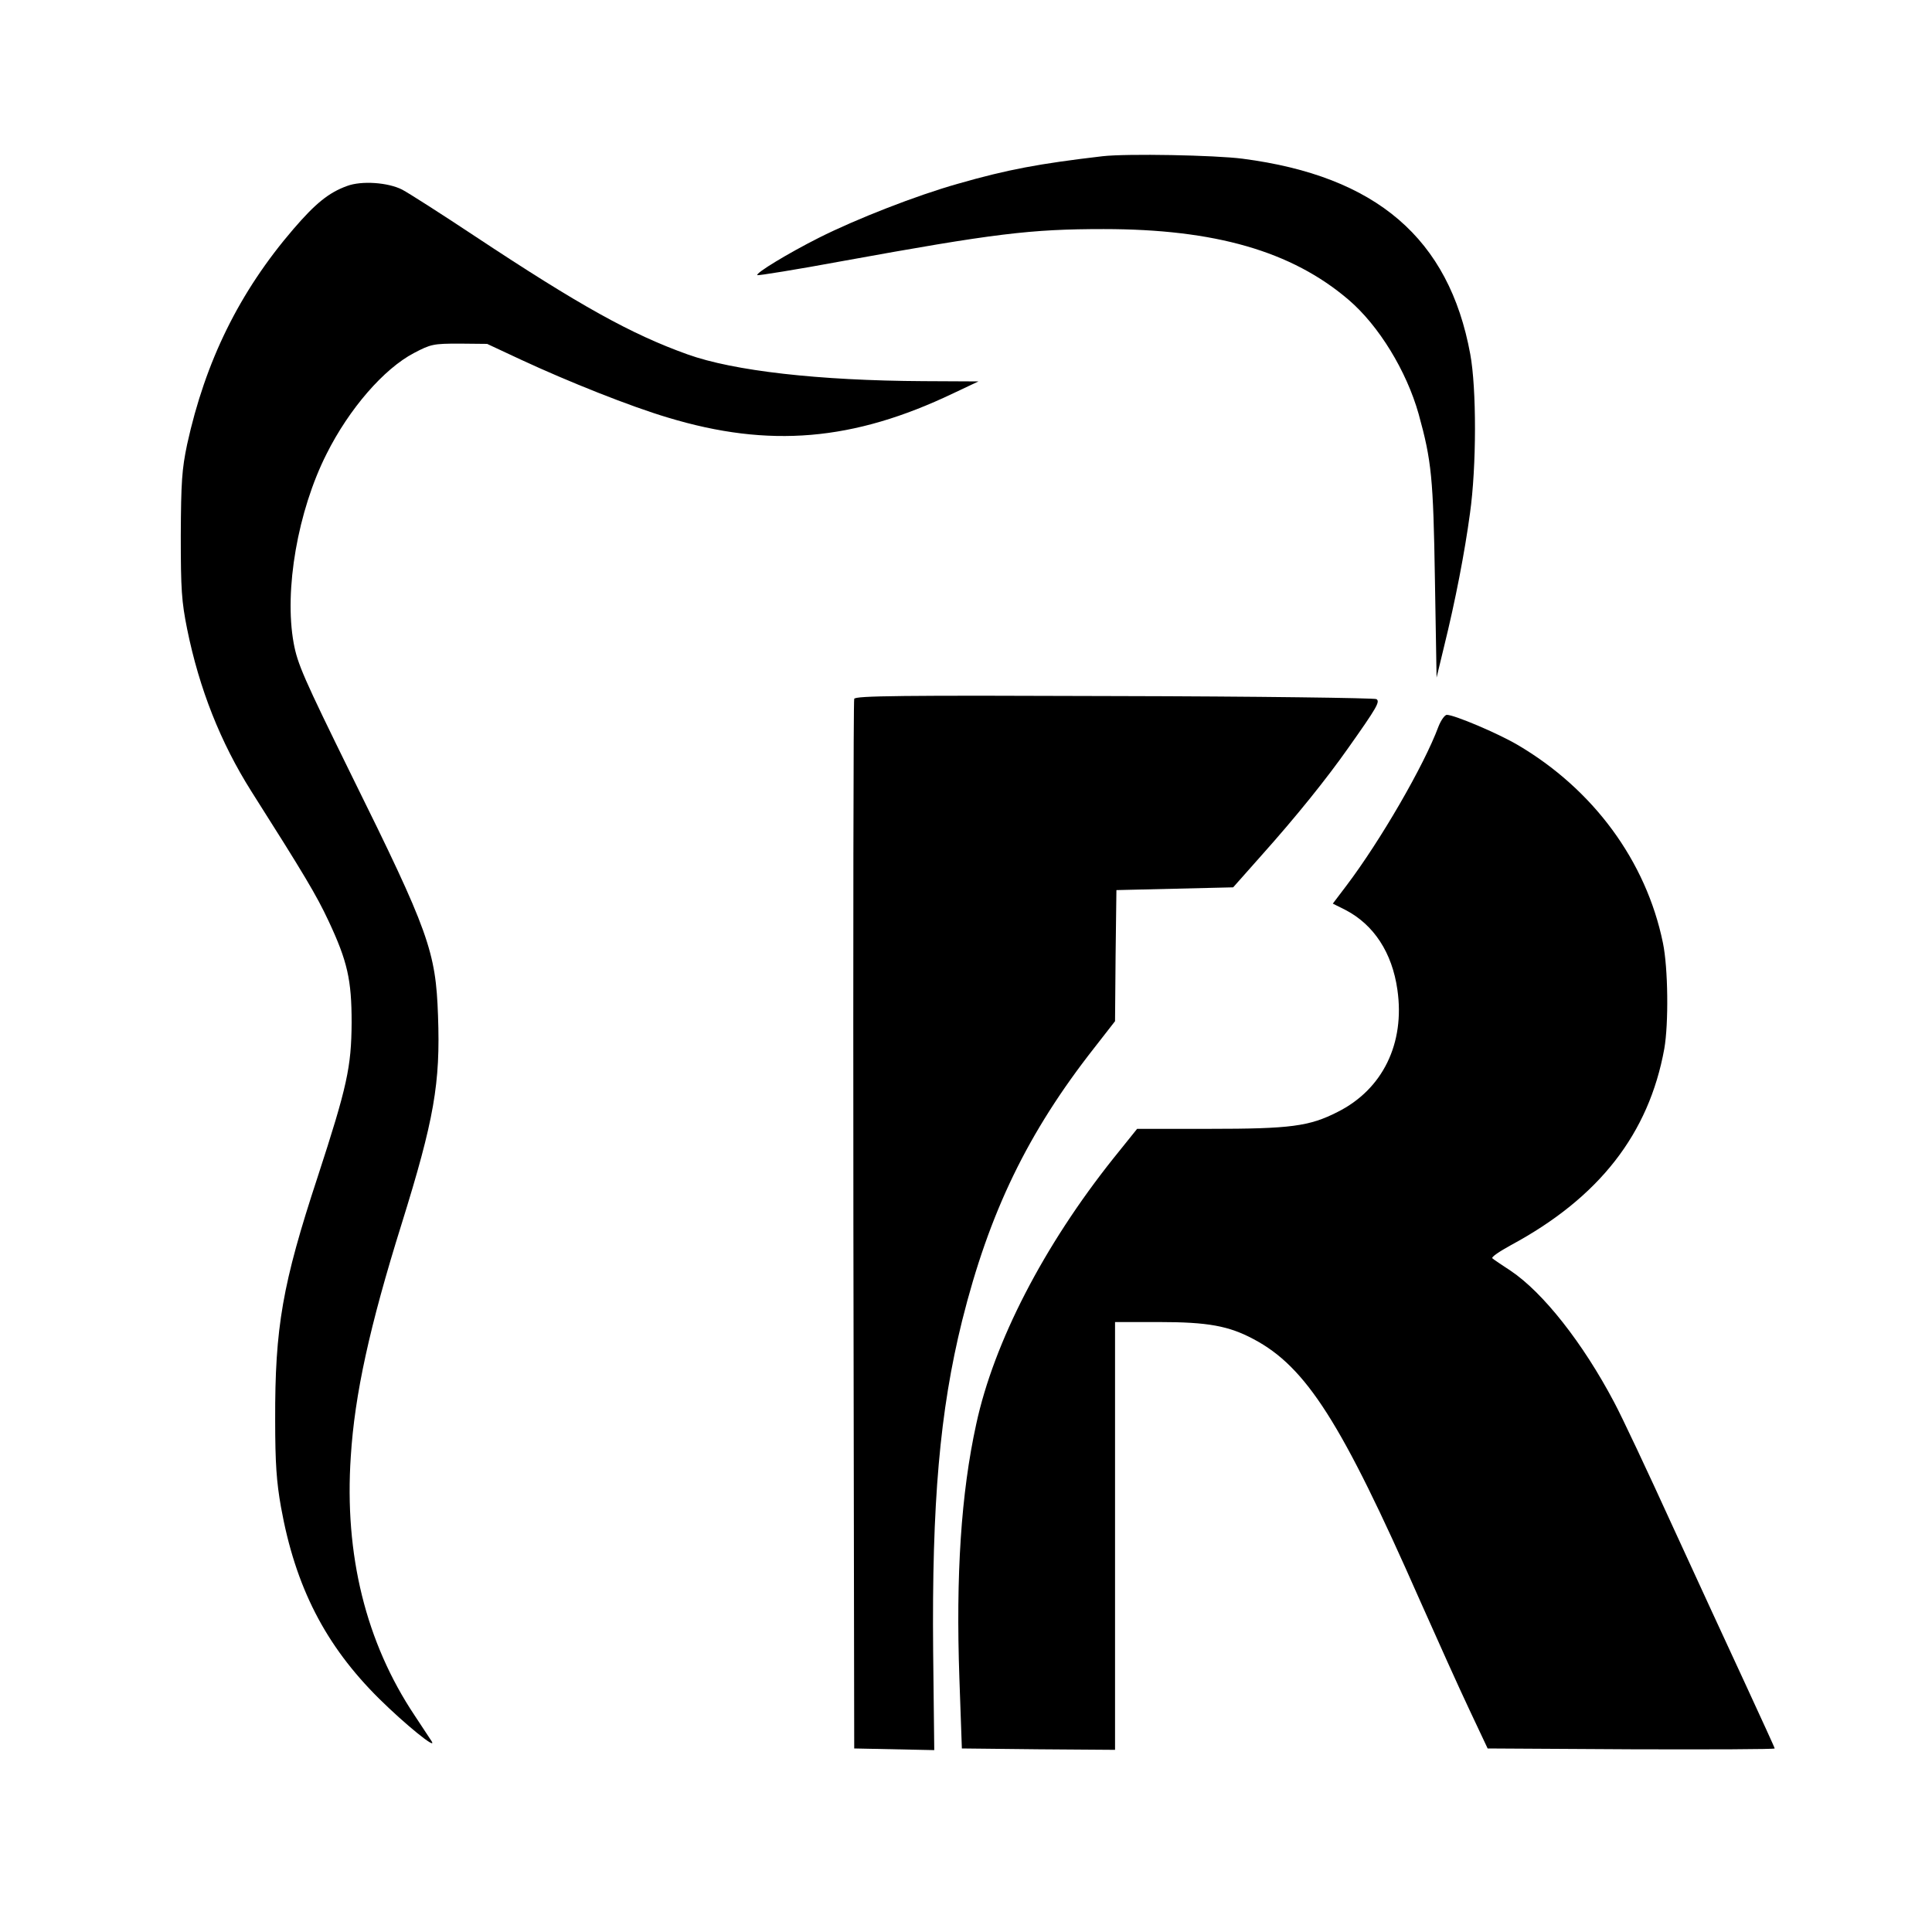 <?xml version="1.0" standalone="no"?>
<!DOCTYPE svg PUBLIC "-//W3C//DTD SVG 20010904//EN"
 "http://www.w3.org/TR/2001/REC-SVG-20010904/DTD/svg10.dtd">
<svg version="1.0" xmlns="http://www.w3.org/2000/svg"
 width="700pt" height="700pt" viewBox="0 0 700 700"
 preserveAspectRatio="xMidYMid meet">
<g transform="translate(0,700) scale(0.1,-0.1)"
fill="#000000" stroke="none">
<path d="M3995 6434 c-230 -27 -344 -48 -525 -100 -149 -42 -367 -127 -504
-196 -109 -55 -230 -128 -222 -135 2 -2 141 20 308 51 551 100 680 116 947
116 403 0 681 -80 887 -256 110 -94 210 -258 254 -414 47 -170 53 -231 59
-600 l6 -355 27 112 c41 166 75 342 94 483 24 170 24 453 1 577 -77 419 -340
645 -825 708 -101 13 -418 19 -507 9z"/>
<path d="M1257 6326 c-66 -24 -114 -63 -194 -156 -196 -228 -319 -479 -385
-780 -19 -91 -22 -135 -23 -330 0 -197 3 -239 23 -339 44 -217 121 -411 232
-587 191 -301 237 -378 280 -470 69 -147 84 -214 84 -369 -1 -161 -16 -231
-123 -559 -128 -389 -155 -545 -154 -881 0 -157 5 -225 21 -315 52 -290 161
-502 356 -695 93 -92 211 -188 190 -154 -5 8 -33 50 -62 94 -176 264 -255 581
-231 938 14 224 68 471 184 842 118 379 141 510 132 755 -8 233 -33 304 -313
870 -174 354 -196 404 -210 480 -35 192 15 479 119 685 82 164 208 309 317
366 61 32 70 34 165 34 l100 -1 122 -57 c172 -80 398 -170 533 -210 367 -111
672 -85 1034 88 l91 43 -200 1 c-379 2 -687 37 -854 97 -204 73 -391 177 -770
428 -122 81 -241 157 -264 169 -51 26 -147 33 -200 13z"/>
<path d="M3095 4468 c-3 -7 -4 -866 -3 -1908 l3 -1895 145 -3 145 -3 -4 357
c-5 539 24 872 105 1199 98 392 237 681 480 990 l74 95 2 238 3 237 212 5 211
5 102 115 c127 142 237 279 315 390 104 147 116 168 102 177 -6 4 -434 10
-949 11 -775 3 -939 1 -943 -10z"/>
<path d="M5212 4368 c-53 -143 -212 -416 -333 -576 l-50 -66 46 -23 c102 -53
169 -154 188 -289 28 -194 -53 -361 -217 -443 -102 -52 -170 -61 -464 -61
l-262 0 -86 -107 c-252 -316 -433 -666 -497 -963 -55 -251 -74 -547 -61 -920
l9 -255 278 -3 277 -2 0 775 0 775 158 0 c179 0 254 -14 344 -62 191 -101 319
-303 601 -943 64 -144 145 -324 181 -400 l66 -140 520 -3 c286 -1 520 0 520 3
0 3 -48 107 -106 233 -58 125 -178 385 -266 577 -88 193 -182 393 -210 445
-113 214 -257 397 -375 476 -32 21 -62 41 -66 45 -5 4 26 25 68 48 319 172
499 403 555 711 16 91 14 293 -5 384 -61 297 -253 557 -528 718 -72 42 -228
108 -255 108 -7 0 -21 -19 -30 -42z"/>
</g>
</svg>
